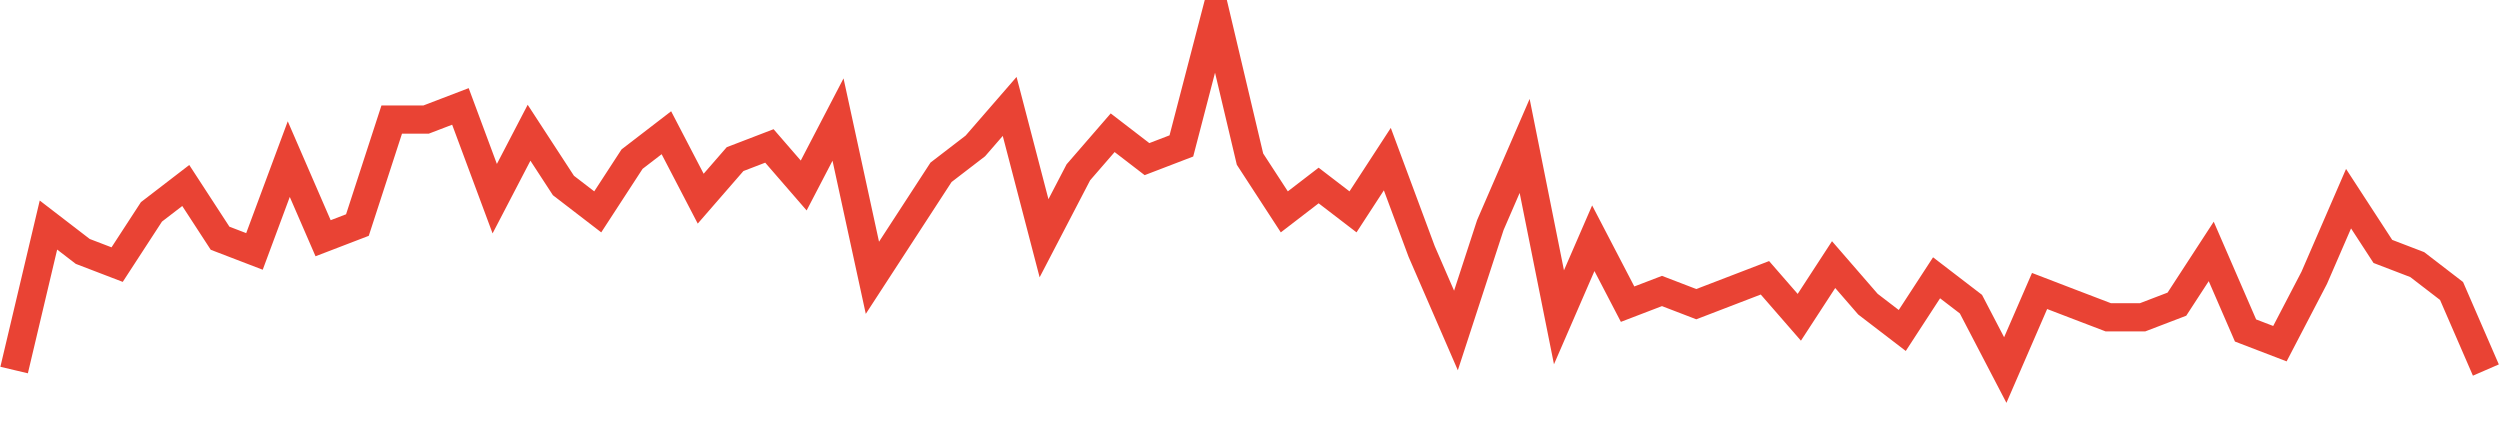 <?xml version="1.0" encoding="UTF-8"?>
<svg xmlns="http://www.w3.org/2000/svg" xmlns:xlink="http://www.w3.org/1999/xlink" width="177pt" height="30pt" viewBox="0 0 177 30" version="1.1">
<g id="surface3002971">
<path style="fill:none;stroke-width:2;stroke-linecap:butt;stroke-linejoin:miter;stroke:rgb(91.373%,26.275%,20.392%);stroke-opacity:1;stroke-miterlimit:10;" d="M 1 26.199 L 3.43 15.934 L 5.859 17.801 L 8.293 18.734 L 10.723 15 L 13.152 13.133 L 15.582 16.867 L 18.016 17.801 L 20.445 11.266 L 22.875 16.867 L 25.305 15.934 L 27.734 8.465 L 30.168 8.465 L 32.598 7.535 L 35.027 14.066 L 37.457 9.398 L 39.891 13.133 L 42.32 15 L 44.75 11.266 L 47.18 9.398 L 49.609 14.066 L 52.043 11.266 L 54.473 10.332 L 56.902 13.133 L 59.332 8.465 L 61.766 19.668 L 66.625 12.199 L 69.055 10.332 L 71.484 7.535 L 73.918 16.867 L 76.348 12.199 L 78.777 9.398 L 81.207 11.266 L 83.641 10.332 L 86.07 1 L 88.5 11.266 L 90.93 15 L 93.359 13.133 L 95.793 15 L 98.223 11.266 L 100.652 17.801 L 103.082 23.398 L 105.516 15.934 L 107.945 10.332 L 110.375 22.465 L 112.805 16.867 L 115.234 21.535 L 117.668 20.602 L 120.098 21.535 L 124.957 19.668 L 127.391 22.465 L 129.82 18.734 L 132.25 21.535 L 134.68 23.398 L 137.109 19.668 L 139.543 21.535 L 141.973 26.199 L 144.402 20.602 L 146.832 21.535 L 149.266 22.465 L 151.695 22.465 L 154.125 21.535 L 156.555 17.801 L 158.984 23.398 L 161.418 24.332 L 163.848 19.668 L 166.277 14.066 L 168.707 17.801 L 171.141 18.734 L 173.57 20.602 L 176 26.199 "/>
</g>
</svg>
